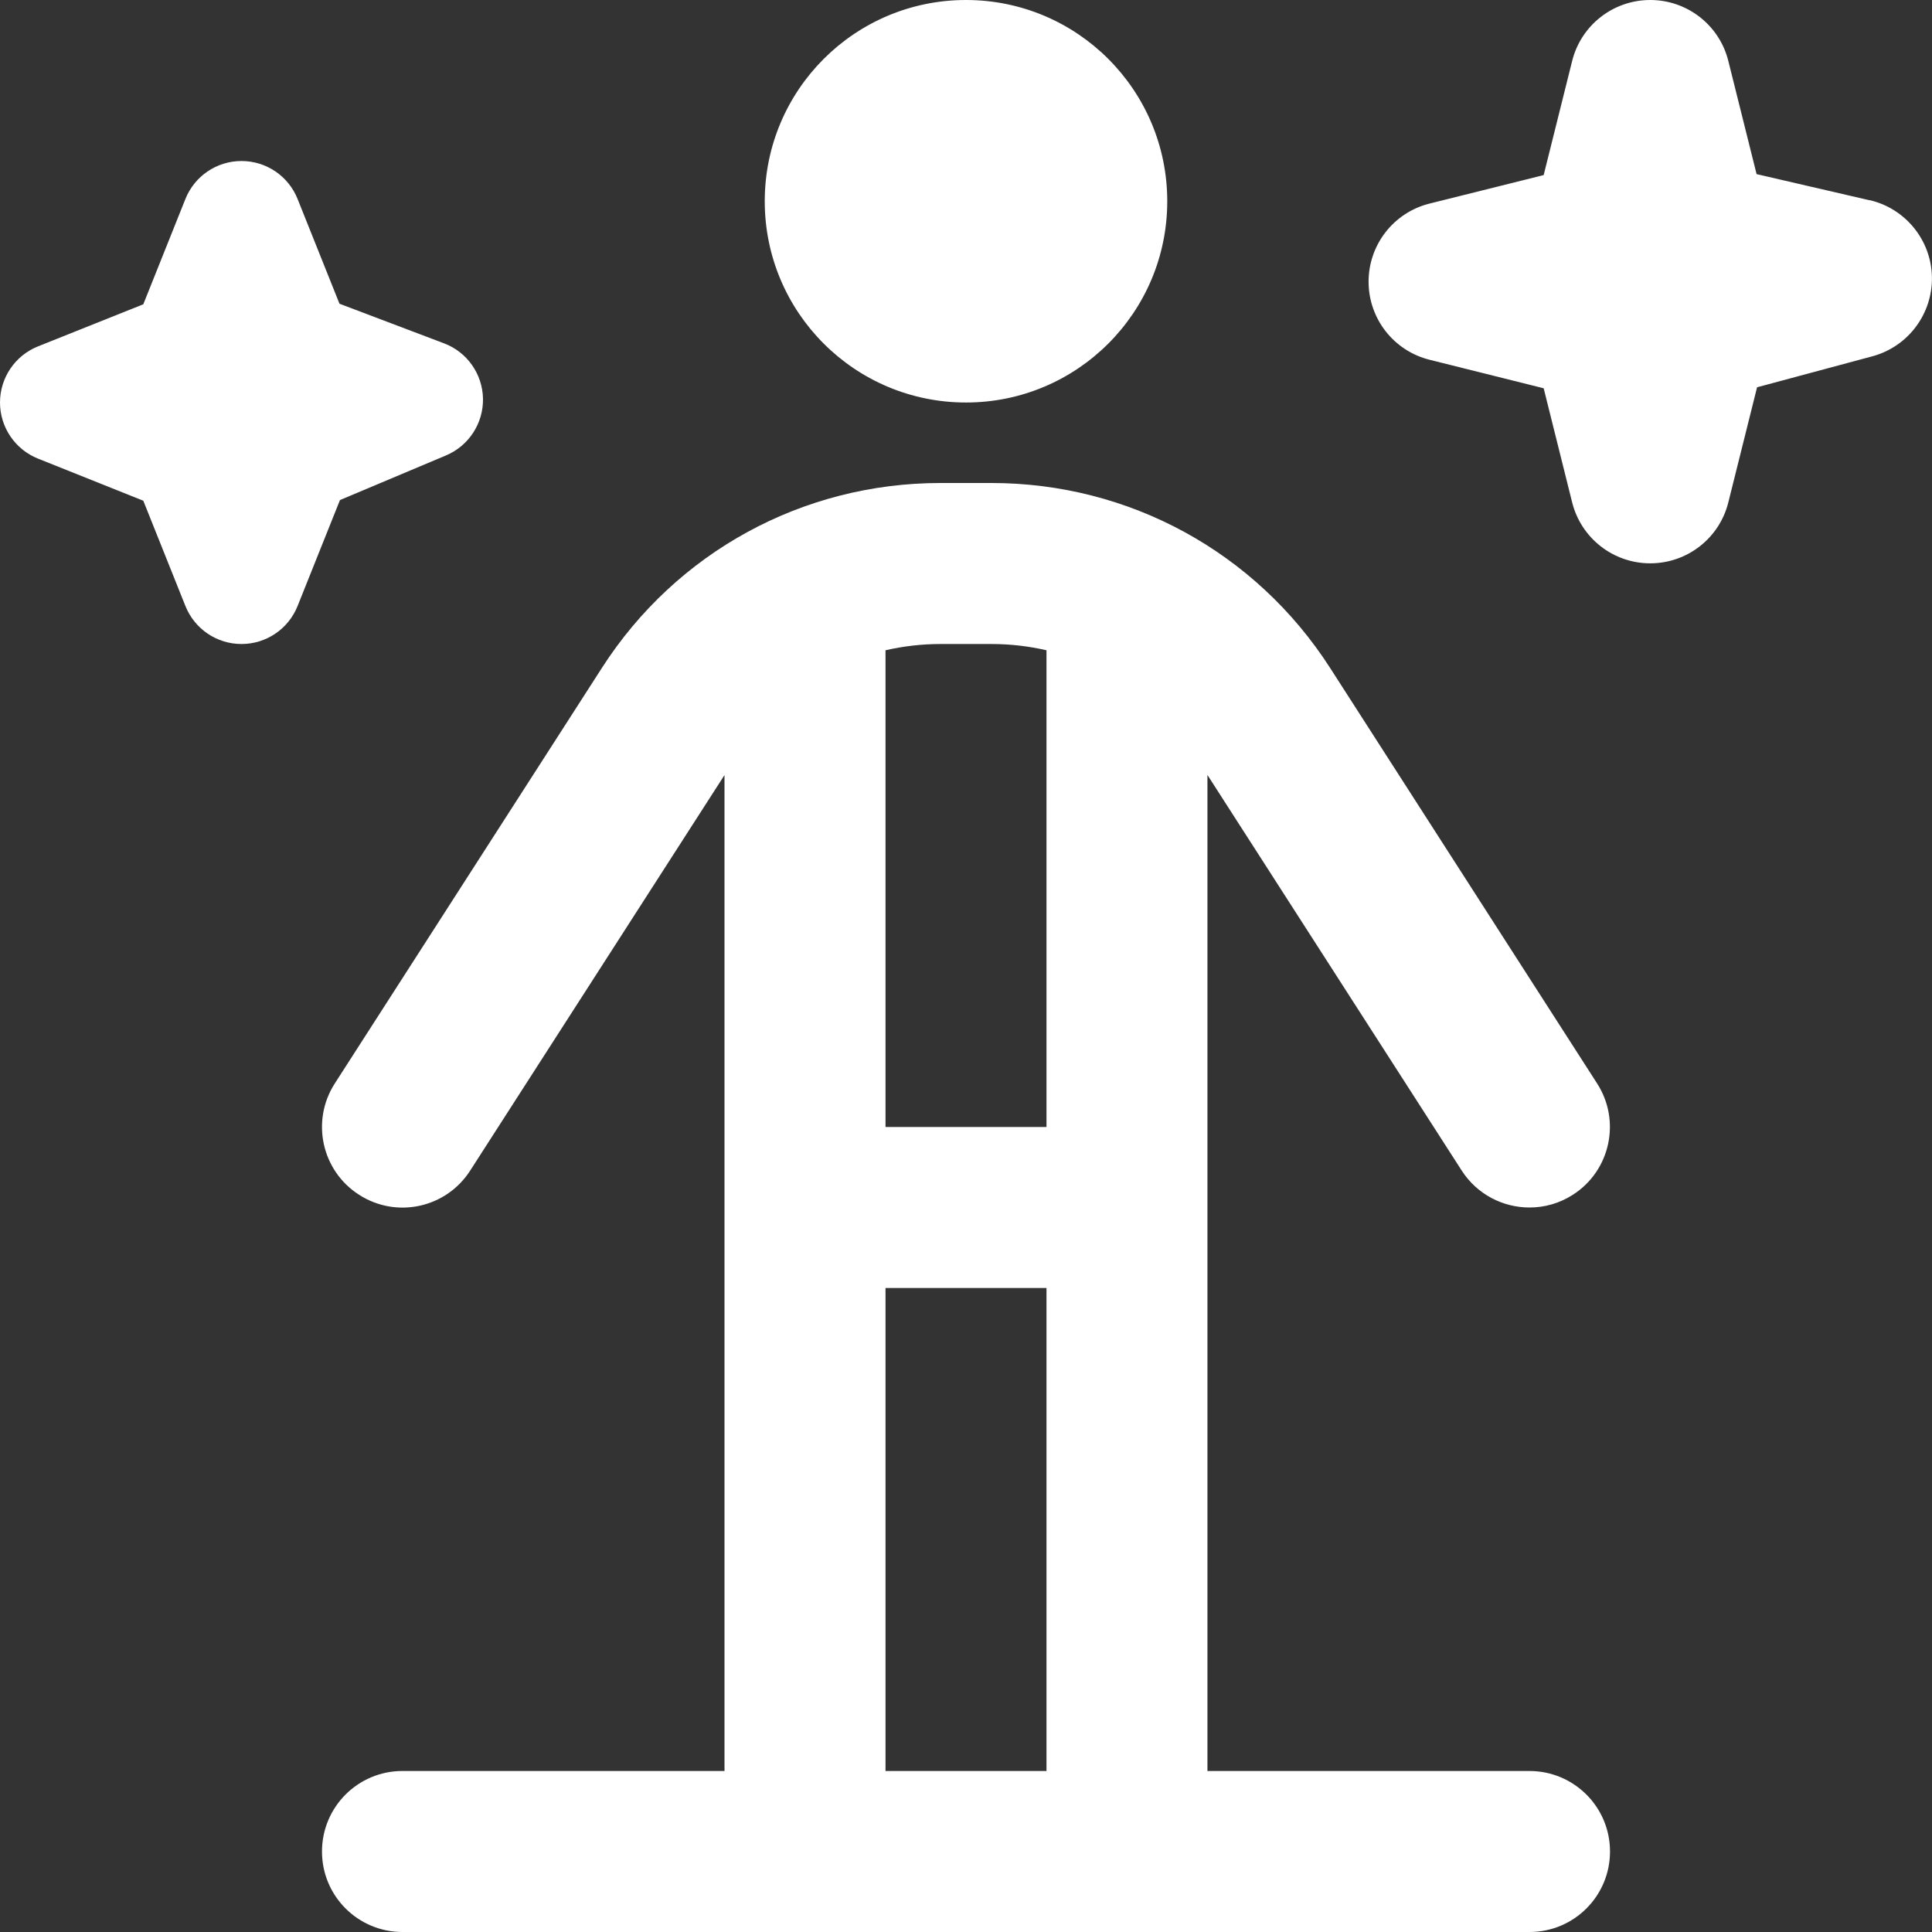 <svg xmlns="http://www.w3.org/2000/svg" width="59" height="59" viewBox="0 0 59 59" fill="none"><rect x="0" y="0" width="59" height="59" fill="#333333" stroke="none"/><g clip-path="url(#clip0_238_183)"><path d="M23.354 6.146C23.354 2.751 26.105 0 29.5 0C32.895 0 35.646 2.751 35.646 6.146C35.646 9.541 32.895 12.292 29.5 12.292C26.105 12.292 23.354 9.541 23.354 6.146ZM49.167 56.542C49.167 57.901 48.068 59 46.708 59H12.292C10.932 59 9.833 57.901 9.833 56.542C9.833 55.182 10.932 54.083 12.292 54.083H22.125V23.669L14.359 35.747C13.627 36.89 12.107 37.224 10.962 36.484C9.821 35.752 9.489 34.23 10.224 33.087L18.383 20.394C20.655 16.859 24.517 14.75 28.721 14.75H30.277C34.481 14.75 38.343 16.859 40.617 20.394L48.773 33.087C49.508 34.23 49.176 35.752 48.036 36.484C47.623 36.75 47.166 36.875 46.708 36.875C45.9 36.875 45.108 36.477 44.638 35.747L36.873 23.666V54.083H46.706C48.065 54.083 49.167 55.182 49.167 56.542ZM28.723 19.667C28.15 19.667 27.587 19.733 27.042 19.858V34.417H31.958V19.858C31.415 19.733 30.852 19.667 30.277 19.667H28.721H28.723ZM27.042 54.083H31.958V39.333H27.042V54.083ZM57.095 6.116L53.643 5.317L52.78 1.861C52.508 0.767 51.524 0 50.396 0C49.267 0 48.284 0.767 48.011 1.861L47.141 5.347L43.655 6.217C42.561 6.49 41.794 7.473 41.794 8.602C41.794 9.73 42.561 10.713 43.655 10.986L47.141 11.857L48.011 15.342C48.284 16.436 49.267 17.203 50.396 17.203C51.524 17.203 52.508 16.436 52.78 15.342L53.658 11.827L57.178 10.881C58.267 10.588 59.017 9.59 58.998 8.462C58.978 7.336 58.191 6.365 57.092 6.111L57.095 6.116ZM13.622 13.907C14.317 13.614 14.762 12.928 14.75 12.174C14.735 11.419 14.263 10.75 13.56 10.485L10.367 9.275L9.088 6.077C8.808 5.376 8.13 4.917 7.375 4.917C6.62 4.917 5.942 5.376 5.662 6.077L4.376 9.293L1.16 10.578C0.46 10.858 0 11.537 0 12.292C0 13.046 0.46 13.725 1.16 14.005L4.376 15.291L5.662 18.506C5.942 19.207 6.62 19.667 7.375 19.667C8.13 19.667 8.808 19.207 9.088 18.506L10.382 15.271L13.622 13.907Z" fill="white"></path></g><defs><clipPath id="clip0_238_183"><rect width="59" height="59" fill="white"></rect></clipPath></defs></svg>